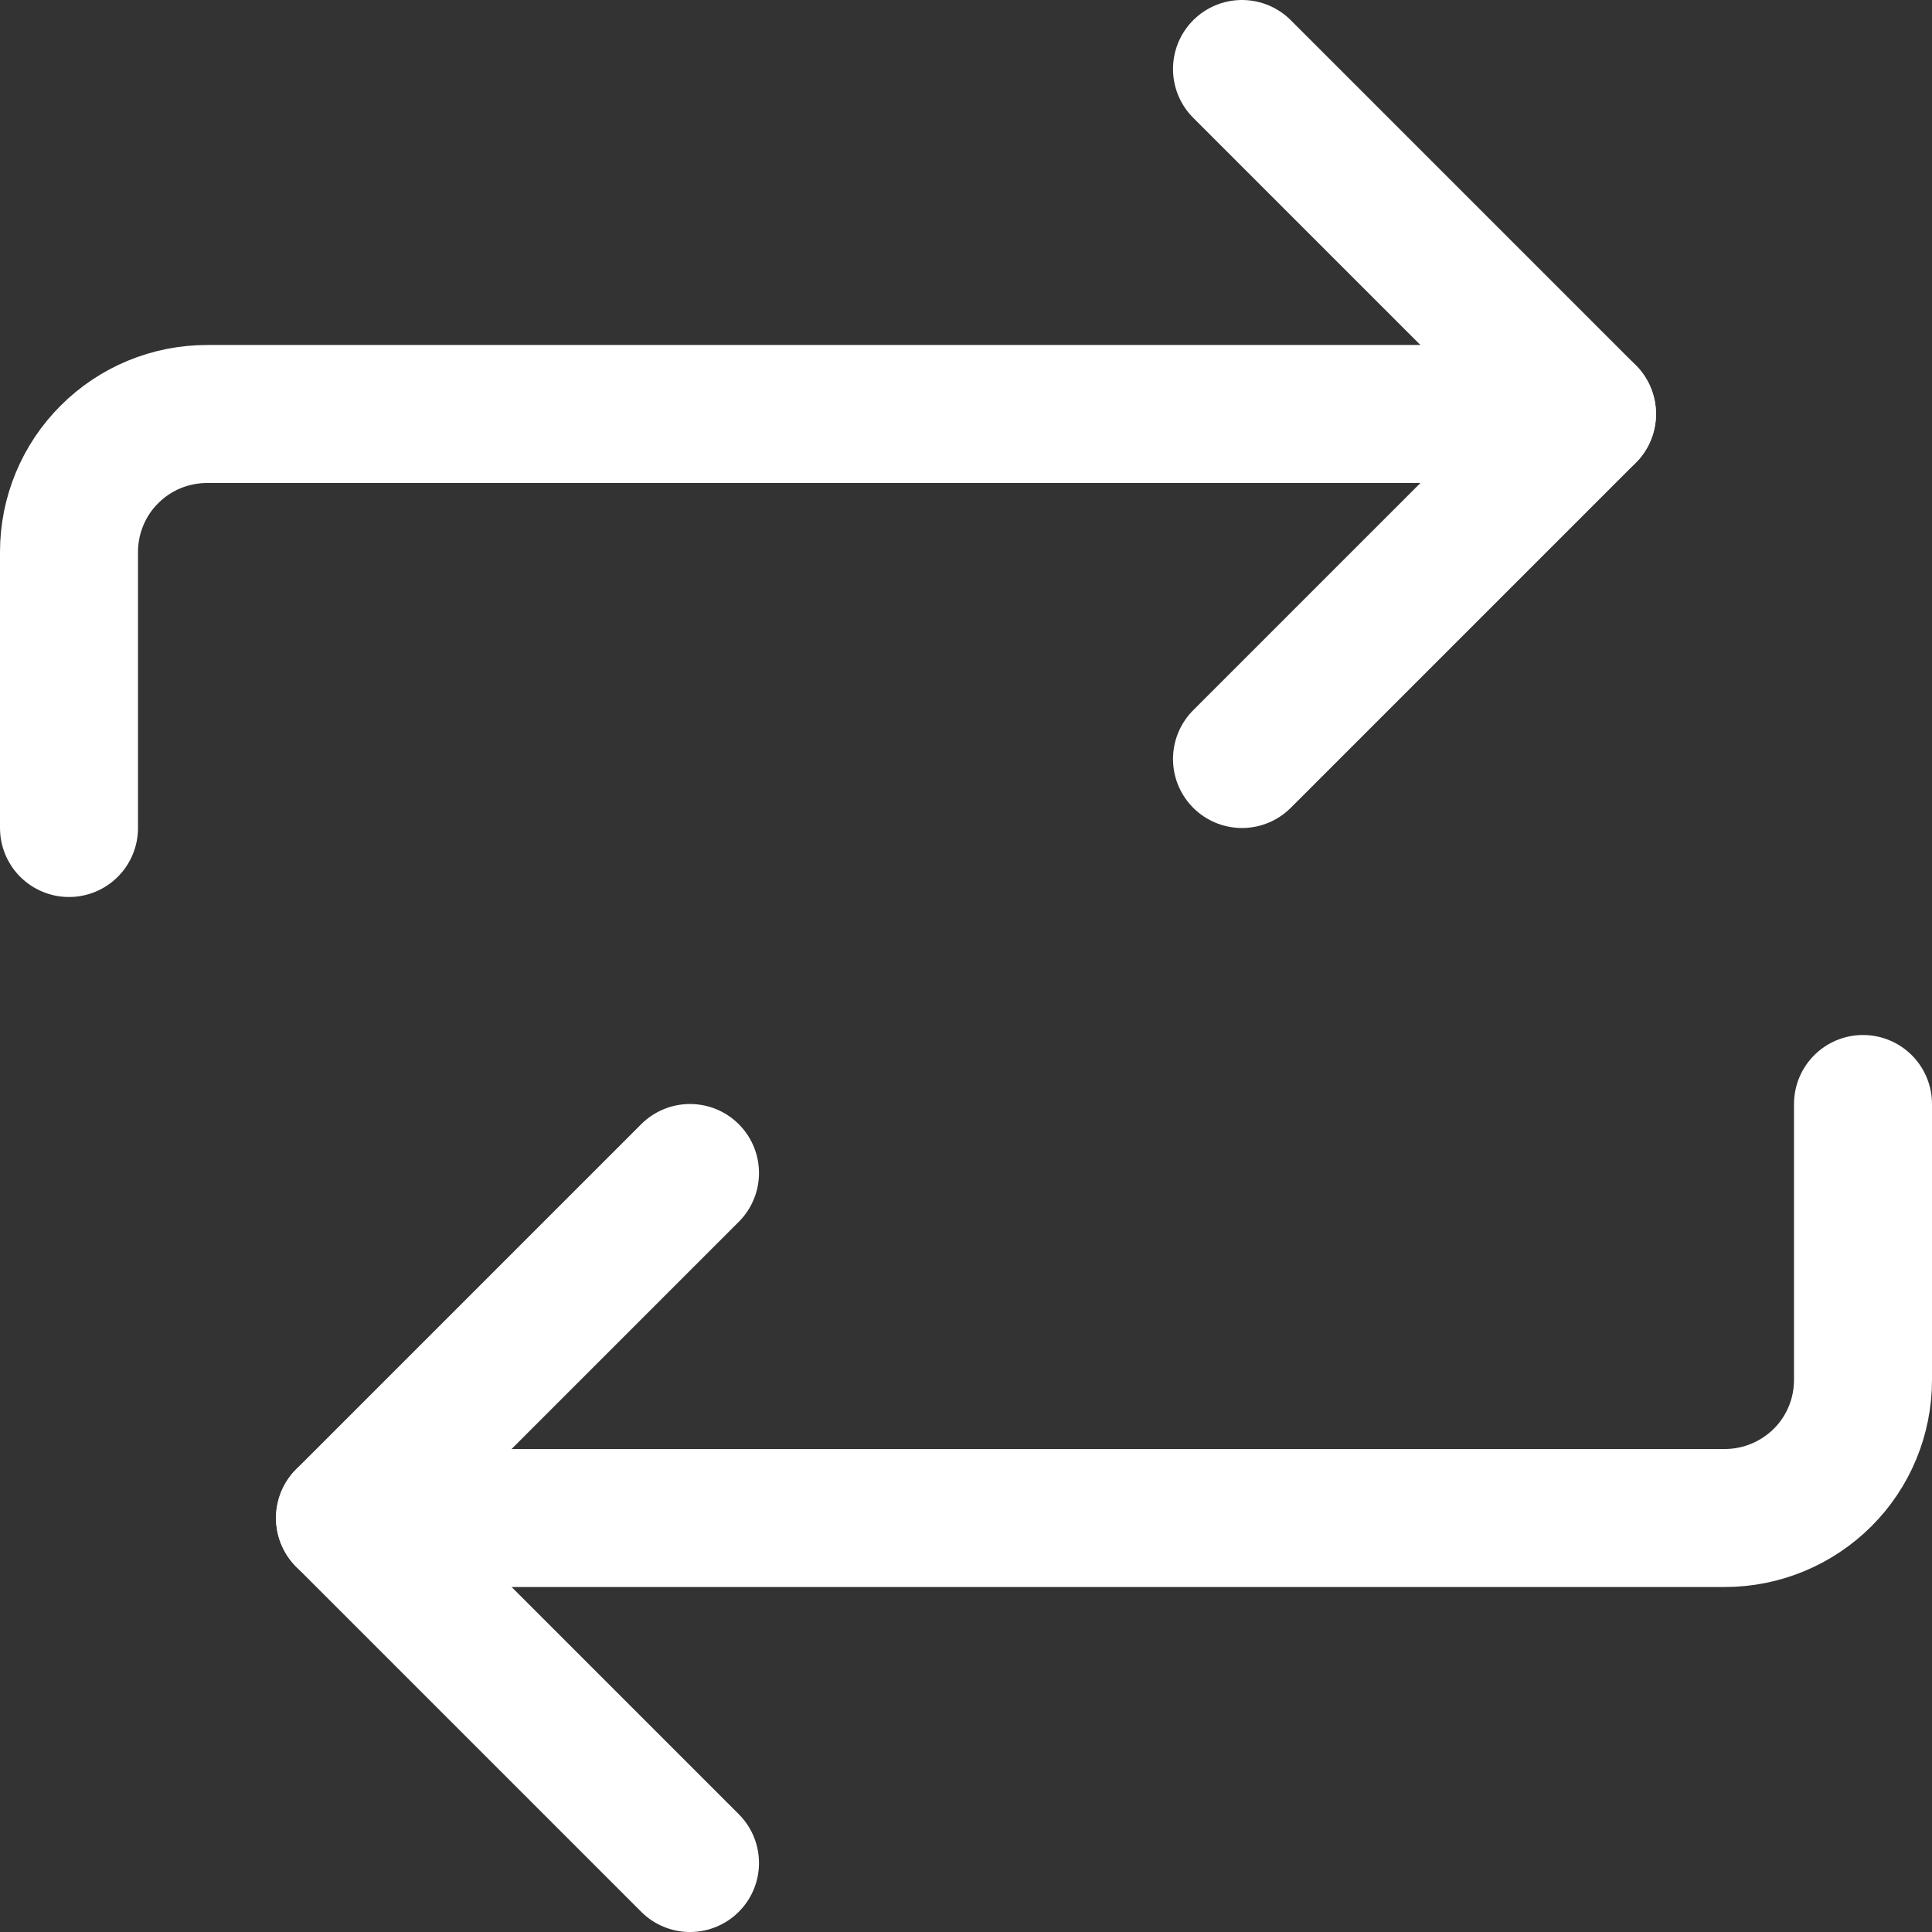 <svg xmlns="http://www.w3.org/2000/svg" fill="none" viewBox="0 0 14 14" id="Arrow-Reload-Horizontal-1--Streamline-Core.svg" height="14" width="14"><rect x="0" y="0" width="14" height="14" fill="#333333" stroke="none"/><desc>Arrow Reload Horizontal 1 Streamline Icon: https://streamlinehq.com</desc><g id="arrow-reload-horizontal-1--arrows-load-arrow-sync-square-loading-reload-synchronize"><path id="Vector" stroke="#ffffff" stroke-linecap="round" stroke-linejoin="round" d="M9 0.5 11.5 3 9 5.5" stroke-width="1"></path><path id="Vector_2" stroke="#ffffff" stroke-linecap="round" stroke-linejoin="round" d="M0.5 6V4c0 -0.265 0.105 -0.52 0.293 -0.707C0.98 3.105 1.235 3 1.5 3h10" stroke-width="1"></path><path id="Vector_3" stroke="#ffffff" stroke-linecap="round" stroke-linejoin="round" d="M5 13.5 2.5 11 5 8.5" stroke-width="1"></path><path id="Vector_4" stroke="#ffffff" stroke-linecap="round" stroke-linejoin="round" d="M13.5 8v2c0 0.265 -0.105 0.52 -0.293 0.707S12.765 11 12.5 11h-10" stroke-width="1"></path></g></svg>